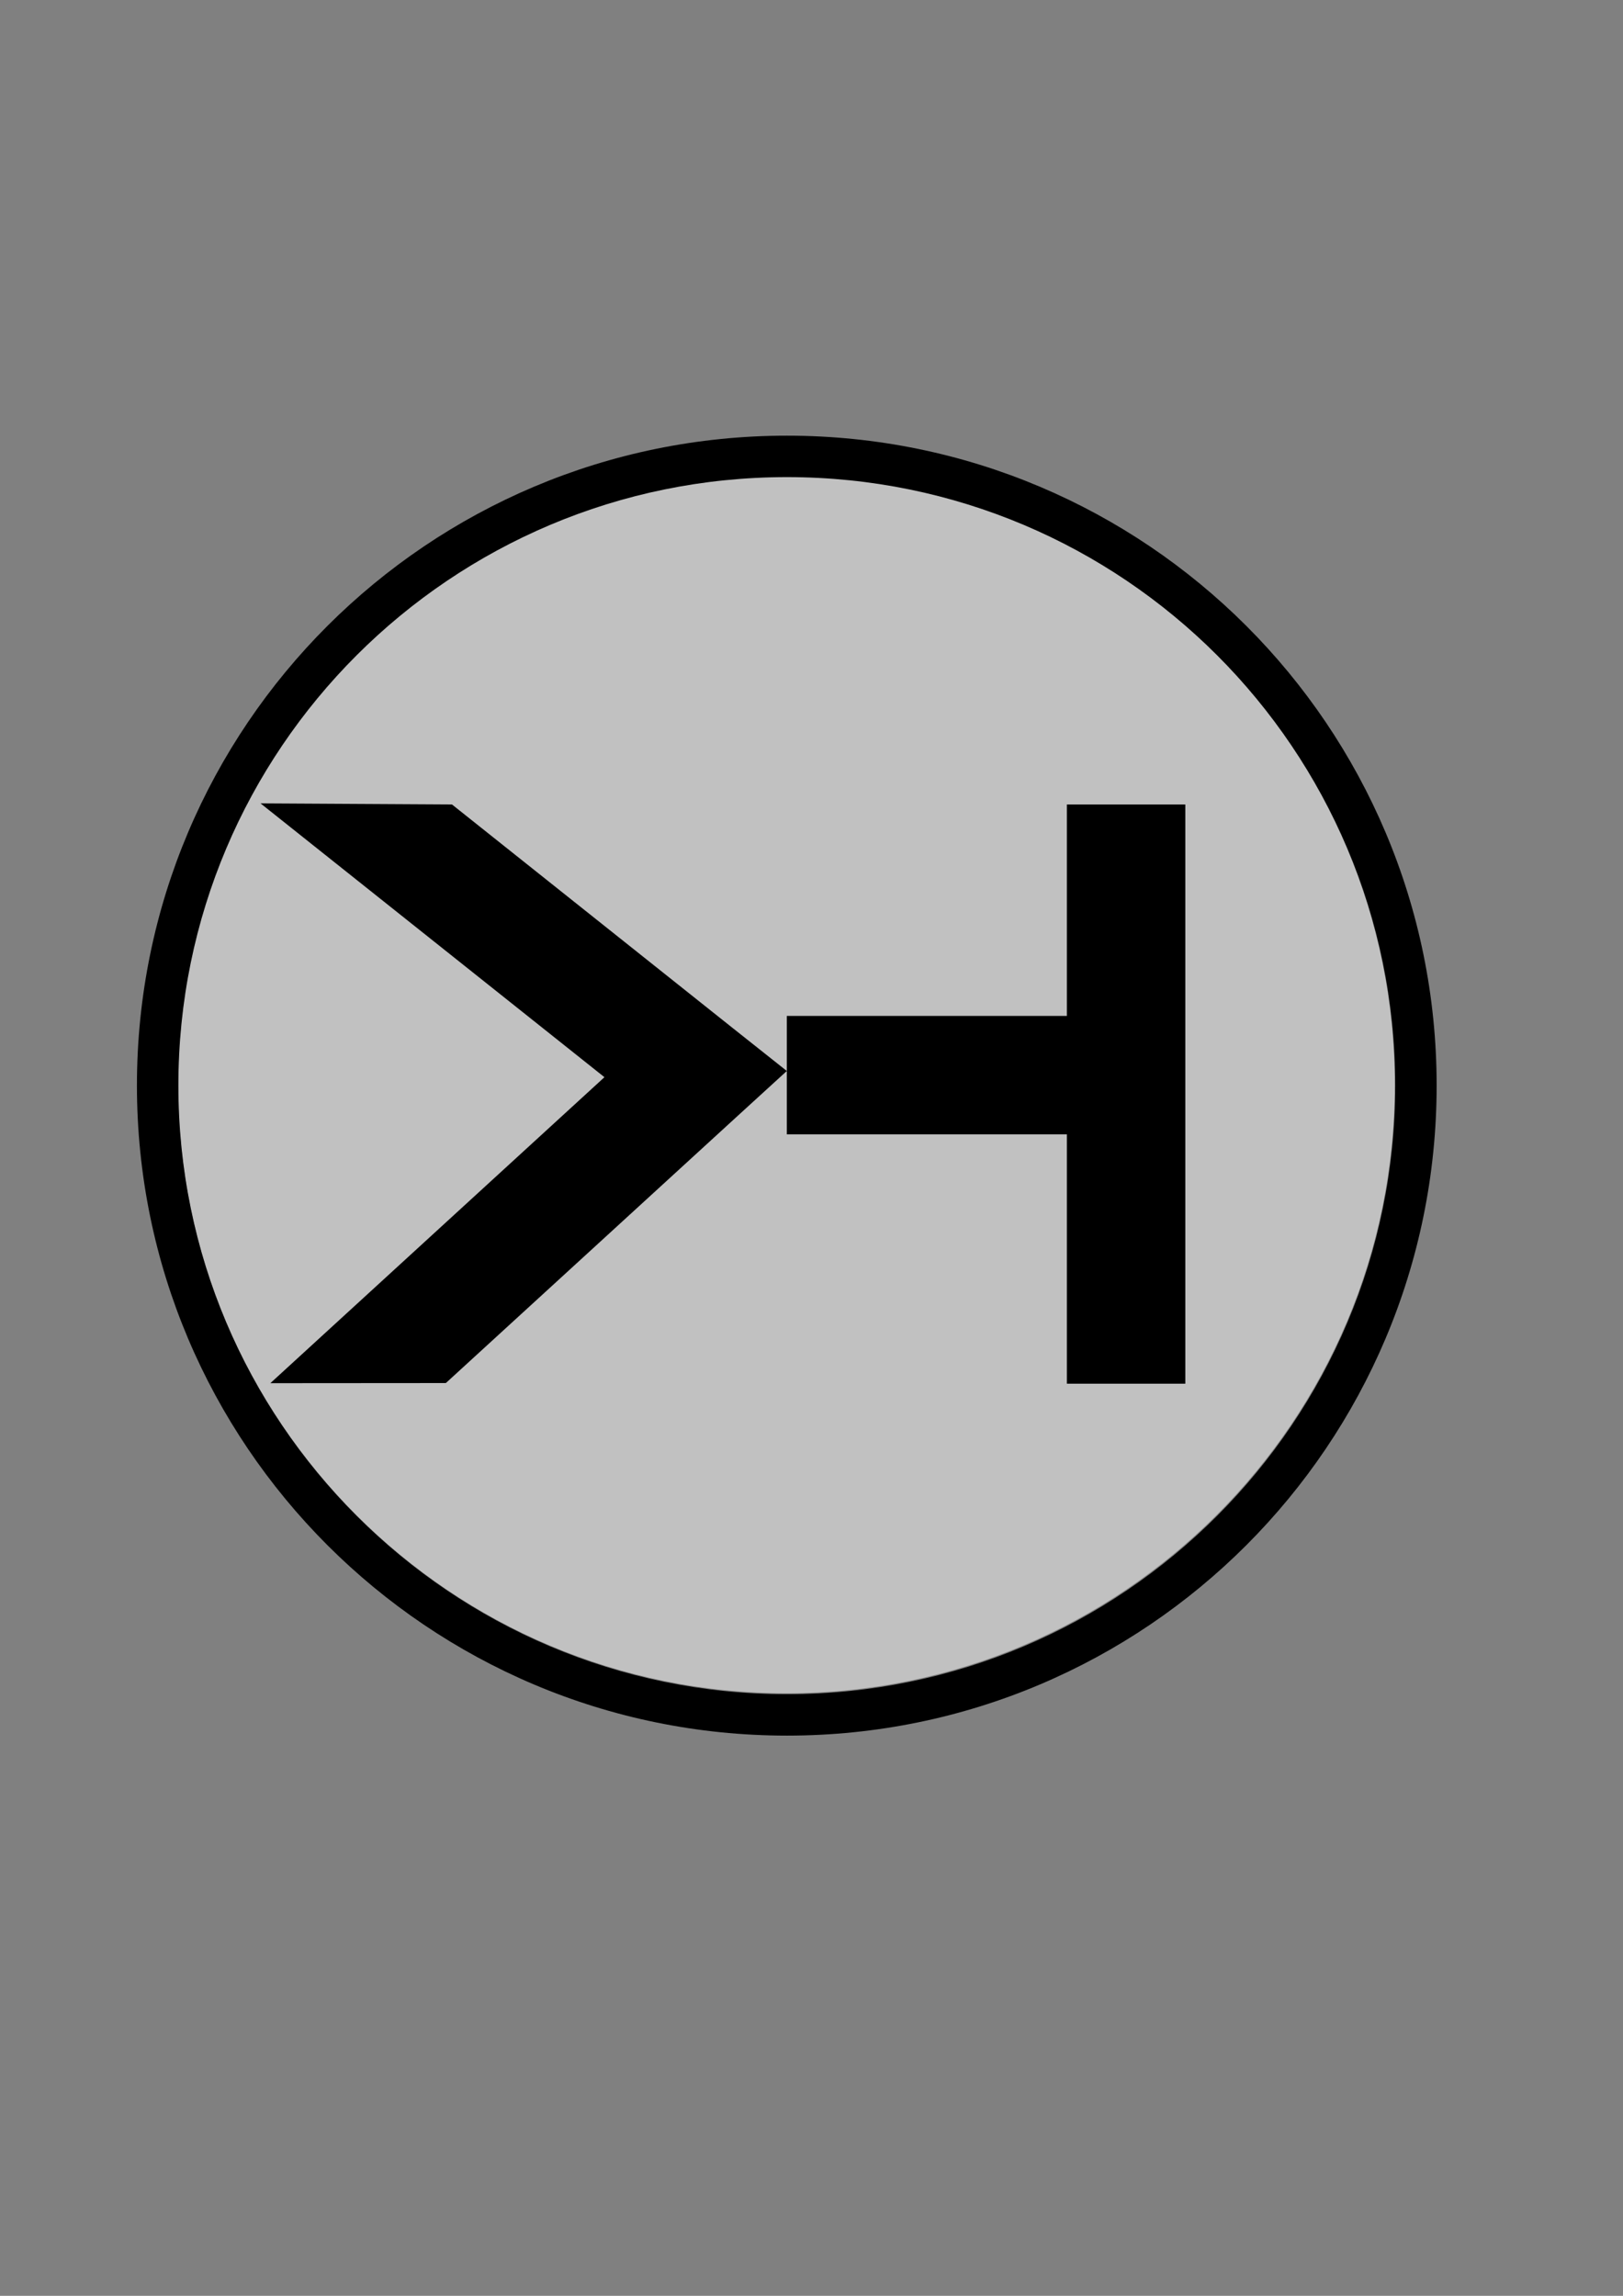 <?xml version="1.0" encoding="UTF-8" standalone="no"?>
<!-- Created with Inkscape (http://www.inkscape.org/) -->

<svg
   xmlns:dc="http://purl.org/dc/elements/1.1/"
   xmlns:cc="http://creativecommons.org/ns#"
   xmlns:rdf="http://www.w3.org/1999/02/22-rdf-syntax-ns#"
   xmlns:svg="http://www.w3.org/2000/svg"
   xmlns="http://www.w3.org/2000/svg"
   xmlns:sodipodi="http://sodipodi.sourceforge.net/DTD/sodipodi-0.dtd"
   xmlns:inkscape="http://www.inkscape.org/namespaces/inkscape"
   width="210mm"
   height="297mm"
   id="svg4410"
   version="1.1"
   inkscape:version="0.48.5 r10040"
   sodipodi:docname="khaganat_logo.svg">
  <rect width="100%" height="100%" fill="#808080" stroke="none"/>
  <defs
     id="defs4412">
    <marker
       inkscape:stockid="DotM"
       orient="auto"
       refY="0"
       refX="0"
       id="DotM"
       style="overflow:visible">
      <path
         inkscape:connector-curvature="0"
         id="path19460"
         d="m -2.5,-1 c 0,2.76 -2.24,5 -5,5 -2.76,0 -5,-2.24 -5,-5 0,-2.76 2.24,-5 5,-5 2.76,0 5,2.24 5,5 z"
         style="fill-rule:evenodd;stroke:#000000;stroke-width:1pt"
         transform="matrix(0.4,0,0,0.4,2.96,0.4)" />
    </marker>
    <marker
       inkscape:stockid="DotM"
       orient="auto"
       refY="0"
       refX="0"
       id="marker6277"
       style="overflow:visible">
      <path
         inkscape:connector-curvature="0"
         id="path6279"
         d="m -2.5,-1 c 0,2.76 -2.24,5 -5,5 -2.76,0 -5,-2.24 -5,-5 0,-2.76 2.24,-5 5,-5 2.76,0 5,2.24 5,5 z"
         style="fill-rule:evenodd;stroke:#000000;stroke-width:1pt"
         transform="matrix(0.4,0,0,0.4,2.96,0.4)" />
    </marker>
    <marker
       inkscape:stockid="DotM"
       orient="auto"
       refY="0"
       refX="0"
       id="marker6281"
       style="overflow:visible">
      <path
         inkscape:connector-curvature="0"
         id="path6283"
         d="m -2.5,-1 c 0,2.76 -2.24,5 -5,5 -2.76,0 -5,-2.24 -5,-5 0,-2.76 2.24,-5 5,-5 2.76,0 5,2.24 5,5 z"
         style="fill-rule:evenodd;stroke:#000000;stroke-width:1pt"
         transform="matrix(0.4,0,0,0.4,2.96,0.4)" />
    </marker>
    <marker
       inkscape:stockid="DotM"
       orient="auto"
       refY="0"
       refX="0"
       id="marker6285"
       style="overflow:visible">
      <path
         inkscape:connector-curvature="0"
         id="path6287"
         d="m -2.5,-1 c 0,2.76 -2.24,5 -5,5 -2.76,0 -5,-2.24 -5,-5 0,-2.76 2.24,-5 5,-5 2.76,0 5,2.24 5,5 z"
         style="fill-rule:evenodd;stroke:#000000;stroke-width:1pt"
         transform="matrix(0.4,0,0,0.4,2.96,0.4)" />
    </marker>
    <marker
       inkscape:stockid="DotM"
       orient="auto"
       refY="0"
       refX="0"
       id="marker6289"
       style="overflow:visible">
      <path
         inkscape:connector-curvature="0"
         id="path6291"
         d="m -2.5,-1 c 0,2.76 -2.24,5 -5,5 -2.76,0 -5,-2.24 -5,-5 0,-2.76 2.24,-5 5,-5 2.76,0 5,2.24 5,5 z"
         style="fill-rule:evenodd;stroke:#000000;stroke-width:1pt"
         transform="matrix(0.4,0,0,0.4,2.96,0.4)" />
    </marker>
    <marker
       inkscape:stockid="DotM"
       orient="auto"
       refY="0"
       refX="0"
       id="marker6293"
       style="overflow:visible">
      <path
         inkscape:connector-curvature="0"
         id="path6295"
         d="m -2.5,-1 c 0,2.76 -2.24,5 -5,5 -2.76,0 -5,-2.24 -5,-5 0,-2.76 2.24,-5 5,-5 2.76,0 5,2.24 5,5 z"
         style="fill-rule:evenodd;stroke:#000000;stroke-width:1pt"
         transform="matrix(0.4,0,0,0.4,2.96,0.4)" />
    </marker>
    <marker
       inkscape:stockid="DotM"
       orient="auto"
       refY="0"
       refX="0"
       id="marker6297"
       style="overflow:visible">
      <path
         inkscape:connector-curvature="0"
         id="path6299"
         d="m -2.5,-1 c 0,2.76 -2.24,5 -5,5 -2.76,0 -5,-2.24 -5,-5 0,-2.76 2.24,-5 5,-5 2.76,0 5,2.24 5,5 z"
         style="fill-rule:evenodd;stroke:#000000;stroke-width:1pt"
         transform="matrix(0.4,0,0,0.4,2.96,0.4)" />
    </marker>
    <marker
       inkscape:stockid="DotM"
       orient="auto"
       refY="0"
       refX="0"
       id="marker6301"
       style="overflow:visible">
      <path
         inkscape:connector-curvature="0"
         id="path6303"
         d="m -2.5,-1 c 0,2.76 -2.24,5 -5,5 -2.76,0 -5,-2.24 -5,-5 0,-2.76 2.24,-5 5,-5 2.76,0 5,2.24 5,5 z"
         style="fill-rule:evenodd;stroke:#000000;stroke-width:1pt"
         transform="matrix(0.4,0,0,0.4,2.96,0.4)" />
    </marker>
    <marker
       inkscape:stockid="DotM"
       orient="auto"
       refY="0"
       refX="0"
       id="marker6305"
       style="overflow:visible">
      <path
         inkscape:connector-curvature="0"
         id="path6307"
         d="m -2.5,-1 c 0,2.76 -2.24,5 -5,5 -2.76,0 -5,-2.24 -5,-5 0,-2.76 2.24,-5 5,-5 2.76,0 5,2.24 5,5 z"
         style="fill-rule:evenodd;stroke:#000000;stroke-width:1pt"
         transform="matrix(0.4,0,0,0.4,2.96,0.4)" />
    </marker>
    <marker
       inkscape:stockid="DotM"
       orient="auto"
       refY="0"
       refX="0"
       id="marker6309"
       style="overflow:visible">
      <path
         inkscape:connector-curvature="0"
         id="path6311"
         d="m -2.5,-1 c 0,2.76 -2.24,5 -5,5 -2.76,0 -5,-2.24 -5,-5 0,-2.76 2.24,-5 5,-5 2.76,0 5,2.24 5,5 z"
         style="fill-rule:evenodd;stroke:#000000;stroke-width:1pt"
         transform="matrix(0.4,0,0,0.4,2.96,0.4)" />
    </marker>
    <marker
       inkscape:stockid="DotM"
       orient="auto"
       refY="0"
       refX="0"
       id="marker6313"
       style="overflow:visible">
      <path
         inkscape:connector-curvature="0"
         id="path6315"
         d="m -2.5,-1 c 0,2.76 -2.24,5 -5,5 -2.76,0 -5,-2.24 -5,-5 0,-2.76 2.24,-5 5,-5 2.76,0 5,2.24 5,5 z"
         style="fill-rule:evenodd;stroke:#000000;stroke-width:1pt"
         transform="matrix(0.4,0,0,0.4,2.96,0.4)" />
    </marker>
    <marker
       inkscape:stockid="DotM"
       orient="auto"
       refY="0"
       refX="0"
       id="marker6317"
       style="overflow:visible">
      <path
         inkscape:connector-curvature="0"
         id="path6319"
         d="m -2.5,-1 c 0,2.76 -2.24,5 -5,5 -2.76,0 -5,-2.24 -5,-5 0,-2.76 2.24,-5 5,-5 2.76,0 5,2.24 5,5 z"
         style="fill-rule:evenodd;stroke:#000000;stroke-width:1pt"
         transform="matrix(0.4,0,0,0.4,2.96,0.4)" />
    </marker>
    <marker
       inkscape:stockid="DotM"
       orient="auto"
       refY="0"
       refX="0"
       id="marker6321"
       style="overflow:visible">
      <path
         inkscape:connector-curvature="0"
         id="path6323"
         d="m -2.5,-1 c 0,2.76 -2.24,5 -5,5 -2.76,0 -5,-2.24 -5,-5 0,-2.76 2.24,-5 5,-5 2.76,0 5,2.24 5,5 z"
         style="fill-rule:evenodd;stroke:#000000;stroke-width:1pt"
         transform="matrix(0.4,0,0,0.4,2.96,0.4)" />
    </marker>
    <marker
       inkscape:stockid="DotM"
       orient="auto"
       refY="0"
       refX="0"
       id="marker6325"
       style="overflow:visible">
      <path
         inkscape:connector-curvature="0"
         id="path6327"
         d="m -2.5,-1 c 0,2.76 -2.24,5 -5,5 -2.76,0 -5,-2.24 -5,-5 0,-2.76 2.24,-5 5,-5 2.76,0 5,2.24 5,5 z"
         style="fill-rule:evenodd;stroke:#000000;stroke-width:1pt"
         transform="matrix(0.4,0,0,0.4,2.96,0.4)" />
    </marker>
  </defs>
  <sodipodi:namedview
     id="base"
     pagecolor="#ffffff"
     bordercolor="#666666"
     borderopacity="1.0"
     inkscape:pageopacity="0.0"
     inkscape:pageshadow="2"
     inkscape:zoom="0.41709469"
     inkscape:cx="-180.12647"
     inkscape:cy="413.64435"
     inkscape:document-units="px"
     inkscape:current-layer="layer1"
     showgrid="false"
     showguides="true"
     inkscape:guide-bbox="true"
     inkscape:snap-global="false"
     inkscape:window-width="1680"
     inkscape:window-height="1030"
     inkscape:window-x="-2"
     inkscape:window-y="-3"
     inkscape:window-maximized="1" />
  <g
     inkscape:label="Calque 1"
     inkscape:groupmode="layer"
     id="layer1">
    <g
       id="g46-5-5"
       transform="matrix(0.522,0.234,-0.234,0.522,41.926,543.531)"
       style="fill:#000000;fill-opacity:1" />
    <g
       transform="matrix(6.295,0,0,6.295,-855.028,-1890.804)"
       id="g7667">
      <path
         inkscape:export-ydpi="136.75"
         inkscape:export-xdpi="136.75"
         inkscape:export-filename="/home/yann/Documents/khaganat/asset/site_internet/portail/proposition01.png"
         transform="matrix(0.689,0,0,0.689,38.826,55.153)"
         d="m 298.046,478.191 c 0,37.881 -30.709,68.589 -68.589,68.589 -37.881,0 -68.589,-30.709 -68.589,-68.589 0,-37.881 30.709,-68.589 68.589,-68.589 37.881,0 68.589,30.709 68.589,68.589 z"
         sodipodi:ry="68.589355"
         sodipodi:rx="68.589355"
         sodipodi:cy="478.19147"
         sodipodi:cx="229.45615"
         id="path4433-93"
         style="color:#000000;fill:#ffffff;fill-opacity:0.51;stroke:none;stroke-width:12.5;marker:none;visibility:visible;display:inline;overflow:visible;enable-background:accumulate"
         sodipodi:type="arc" />
      <path
         inkscape:export-ydpi="136.75"
         inkscape:export-xdpi="136.75"
         inkscape:export-filename="/home/yann/Documents/khaganat/asset/site_internet/portail/proposition01.png"
         inkscape:connector-curvature="0"
         id="path4433"
         d="m 196.964,334.205 c -27.88,0 -50.5,22.589 -50.5,50.469 0,27.88 22.62,50.5 50.5,50.5 27.88,0 50.469,-22.62 50.469,-50.5 0,-27.88 -22.589,-50.469 -50.469,-50.469 z m 0,3.219 c 26.105,0 47.25,21.145 47.25,47.25 0,26.105 -21.145,47.281 -47.25,47.281 -26.105,0 -47.281,-21.177 -47.281,-47.281 0,-26.105 21.177,-47.25 47.281,-47.25 z"
         style="color:#000000;fill:#000000;fill-opacity:1;stroke:none;stroke-width:12.5;marker:none;visibility:visible;display:inline;overflow:visible;enable-background:accumulate" />
      <path
         inkscape:export-ydpi="136.75"
         inkscape:export-xdpi="136.75"
         inkscape:export-filename="/home/yann/Documents/khaganat/asset/site_internet/portail/proposition01.png"
         inkscape:connector-curvature="0"
         id="path4429"
         d="m 170.938,362.85 c 7.26,5.781 14.521,11.562 21.781,17.343 l 4.232,3.358 -3.979,3.634 c -7.504,6.868 -15.007,13.737 -22.51,20.605 l -13.634,0.01 c 8.524,-7.806 17.933,-16.421 25.955,-23.767 -8.906,-7.089 -17.811,-14.178 -26.717,-21.268 z"
         style="font-size:medium;font-style:normal;font-variant:normal;font-weight:normal;font-stretch:normal;text-indent:0;text-align:start;text-decoration:none;line-height:normal;letter-spacing:normal;word-spacing:normal;text-transform:none;direction:ltr;block-progression:tb;writing-mode:lr-tb;text-anchor:start;baseline-shift:baseline;color:#000000;fill:#000000;fill-opacity:1;stroke:none;stroke-width:12.5;marker:none;visibility:visible;display:inline;overflow:visible;enable-background:accumulate;font-family:Sans;-inkscape-font-specification:Sans" />
      <path
         inkscape:export-ydpi="136.75"
         inkscape:export-xdpi="136.75"
         inkscape:export-filename="/home/yann/Documents/khaganat/asset/site_internet/portail/proposition01.png"
         id="path4427"
         d="m 196.95,379.274 0,9.2 22.403,0 0,-9.2 z"
         style="font-size:medium;font-style:normal;font-variant:normal;font-weight:normal;font-stretch:normal;text-indent:0;text-align:start;text-decoration:none;line-height:normal;letter-spacing:normal;word-spacing:normal;text-transform:none;direction:ltr;block-progression:tb;writing-mode:lr-tb;text-anchor:start;baseline-shift:baseline;color:#000000;fill:#000000;fill-opacity:1;stroke:none;stroke-width:12.5;marker:none;visibility:visible;display:inline;overflow:visible;enable-background:accumulate;font-family:Sans;-inkscape-font-specification:Sans"
         inkscape:connector-curvature="0" />
      <path
         inkscape:export-ydpi="136.75"
         inkscape:export-xdpi="136.75"
         inkscape:export-filename="/home/yann/Documents/khaganat/asset/site_internet/portail/proposition01.png"
         id="path2998-2-4-1-8-1-4-8-8-9-1"
         d="m 218.709,362.851 0,44.99 9.2,0 0,-44.99 z"
         style="font-size:medium;font-style:normal;font-variant:normal;font-weight:normal;font-stretch:normal;text-indent:0;text-align:start;text-decoration:none;line-height:normal;letter-spacing:normal;word-spacing:normal;text-transform:none;direction:ltr;block-progression:tb;writing-mode:lr-tb;text-anchor:start;baseline-shift:baseline;color:#000000;fill:#000000;fill-opacity:1;stroke:none;stroke-width:12.5;marker:none;visibility:visible;display:inline;overflow:visible;enable-background:accumulate;font-family:Sans;-inkscape-font-specification:Sans"
         inkscape:connector-curvature="0" />
    </g>
  </g>
</svg>

